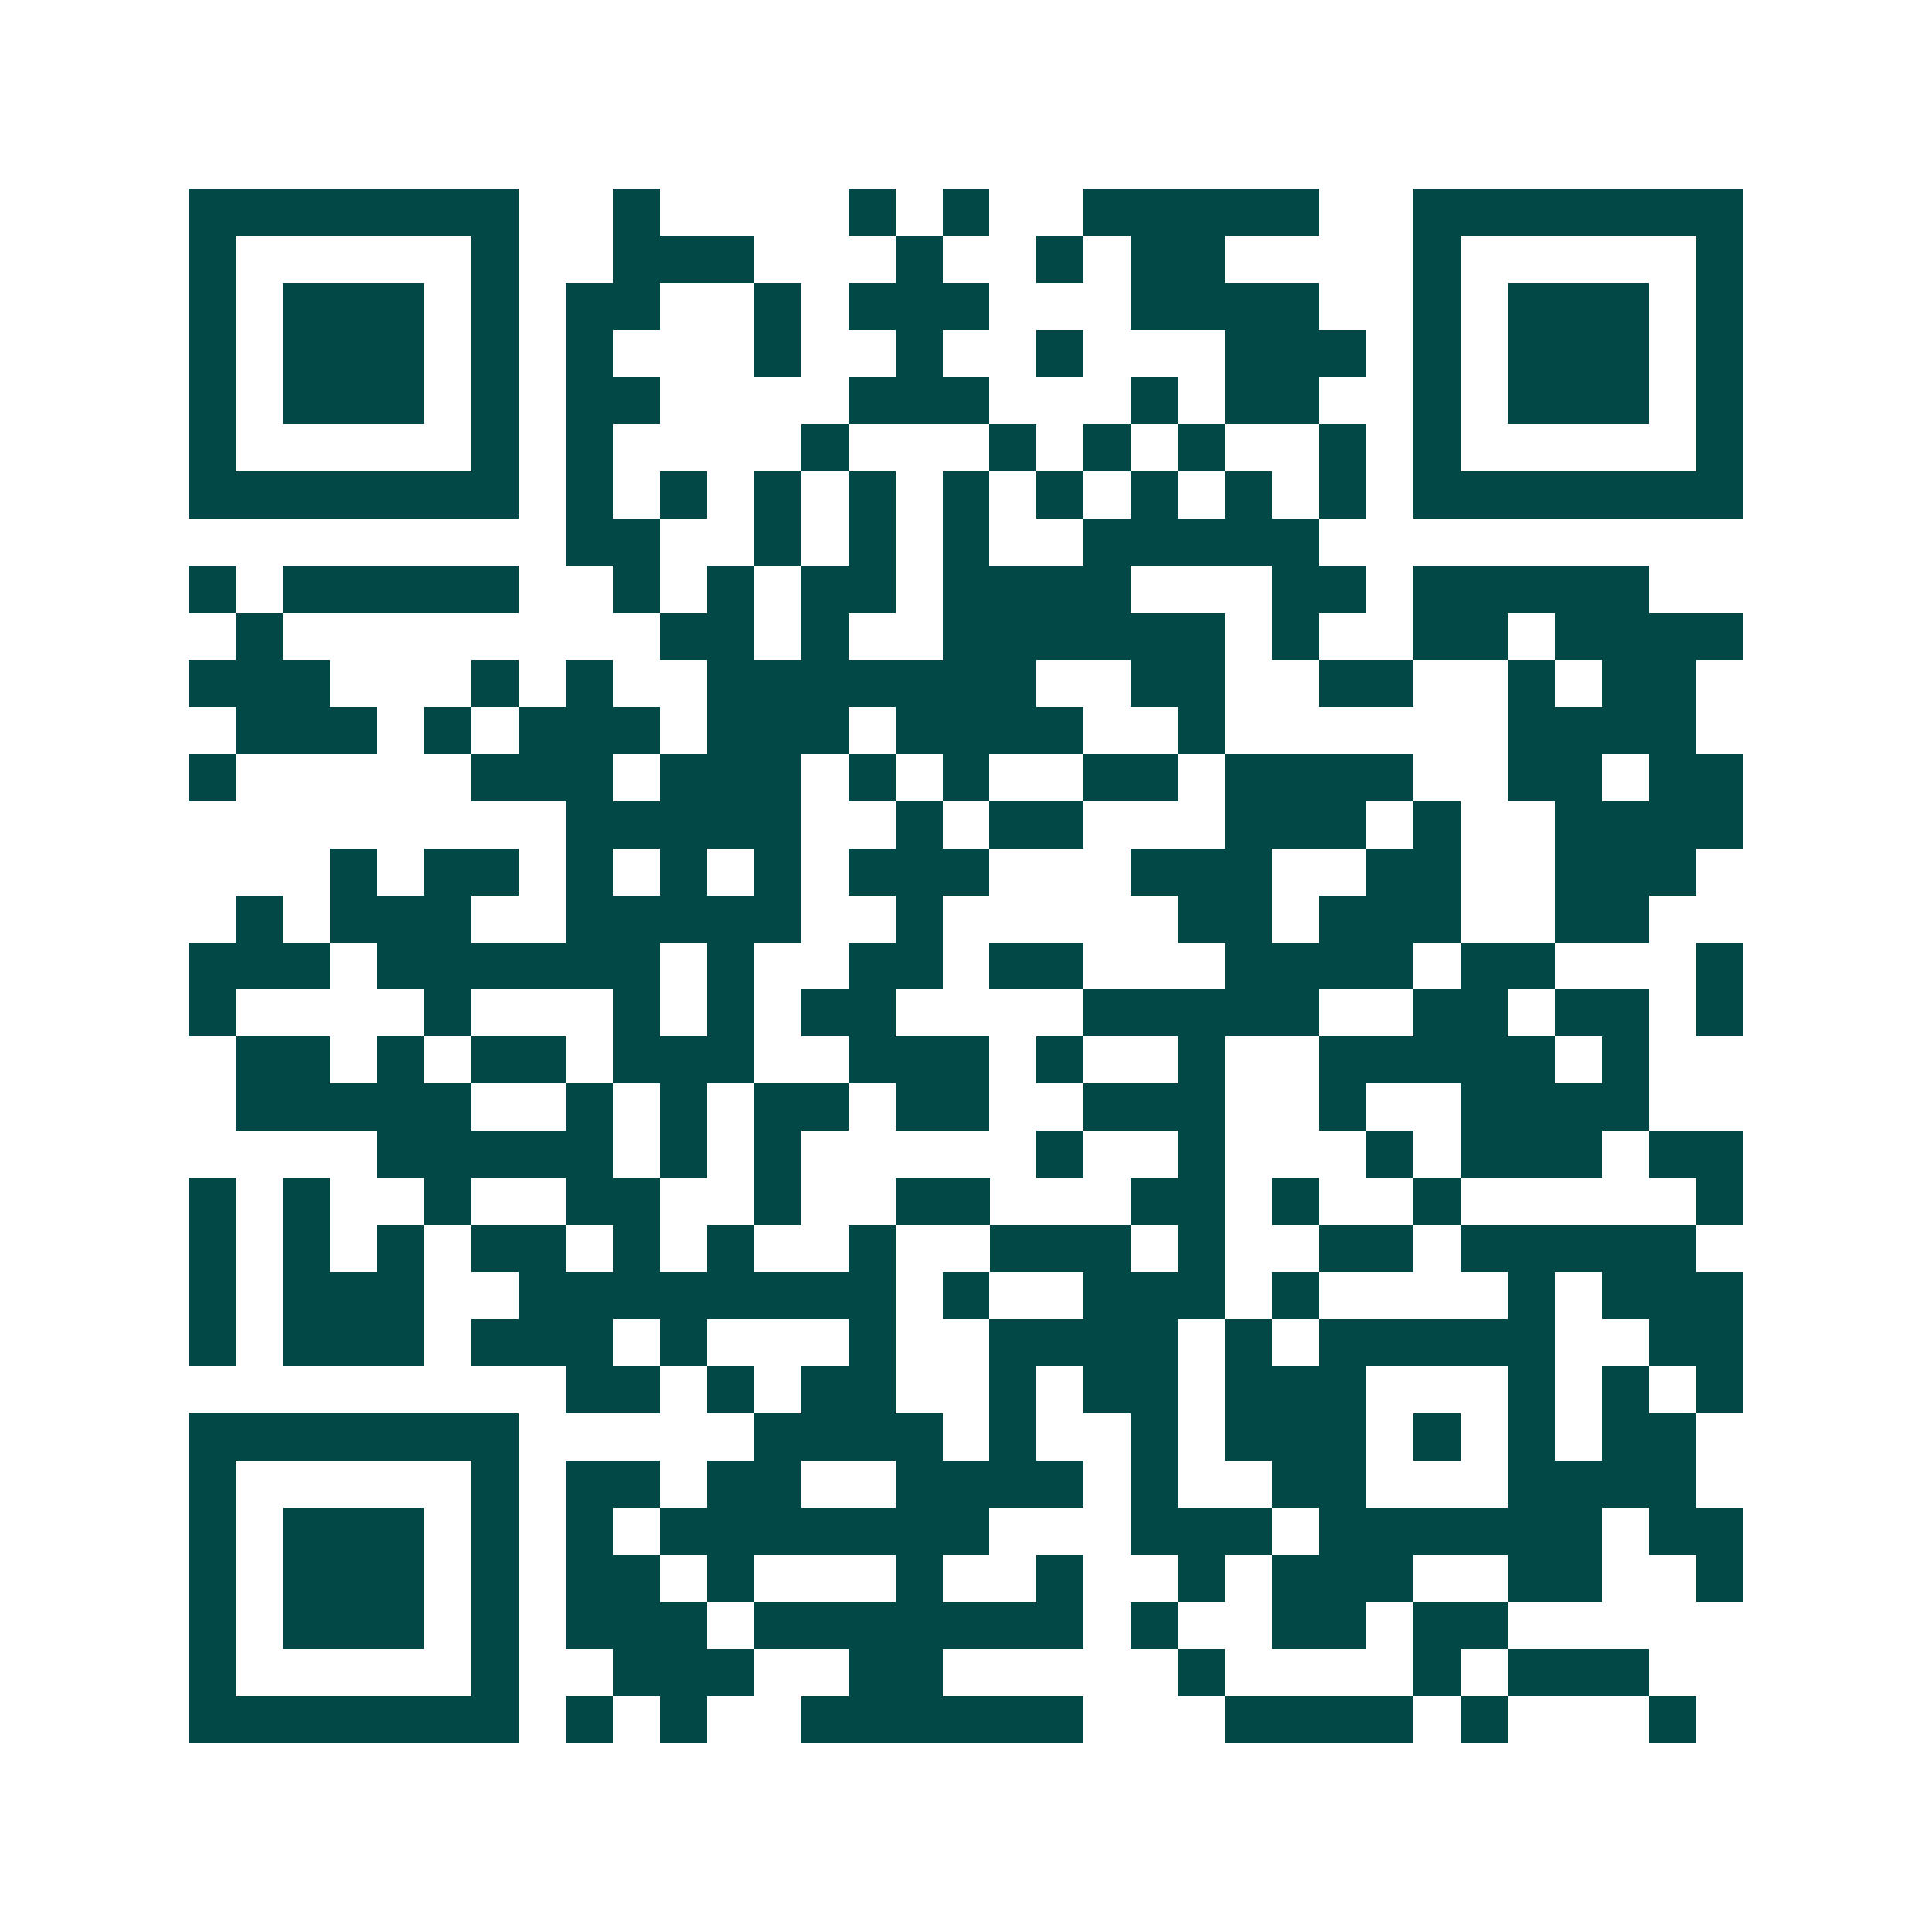 <svg xmlns="http://www.w3.org/2000/svg" width="200" height="200" viewBox="0 0 41 41" shape-rendering="crispEdges"><path fill="#ffffff" d="M0 0h41v41H0z"/><path stroke="#014847" d="M4 4.5h7m2 0h1m4 0h1m1 0h1m2 0h5m2 0h7M4 5.5h1m5 0h1m2 0h3m3 0h1m2 0h1m1 0h2m4 0h1m5 0h1M4 6.5h1m1 0h3m1 0h1m1 0h2m2 0h1m1 0h3m3 0h4m2 0h1m1 0h3m1 0h1M4 7.5h1m1 0h3m1 0h1m1 0h1m3 0h1m2 0h1m2 0h1m3 0h3m1 0h1m1 0h3m1 0h1M4 8.5h1m1 0h3m1 0h1m1 0h2m4 0h3m3 0h1m1 0h2m2 0h1m1 0h3m1 0h1M4 9.5h1m5 0h1m1 0h1m4 0h1m3 0h1m1 0h1m1 0h1m2 0h1m1 0h1m5 0h1M4 10.5h7m1 0h1m1 0h1m1 0h1m1 0h1m1 0h1m1 0h1m1 0h1m1 0h1m1 0h1m1 0h7M12 11.5h2m2 0h1m1 0h1m1 0h1m2 0h5M4 12.5h1m1 0h5m2 0h1m1 0h1m1 0h2m1 0h4m3 0h2m1 0h5M5 13.5h1m8 0h2m1 0h1m2 0h6m1 0h1m2 0h2m1 0h4M4 14.5h3m3 0h1m1 0h1m2 0h7m2 0h2m2 0h2m2 0h1m1 0h2M5 15.5h3m1 0h1m1 0h3m1 0h3m1 0h4m2 0h1m6 0h4M4 16.5h1m5 0h3m1 0h3m1 0h1m1 0h1m2 0h2m1 0h4m2 0h2m1 0h2M12 17.5h5m2 0h1m1 0h2m3 0h3m1 0h1m2 0h4M7 18.5h1m1 0h2m1 0h1m1 0h1m1 0h1m1 0h3m3 0h3m2 0h2m2 0h3M5 19.5h1m1 0h3m2 0h5m2 0h1m5 0h2m1 0h3m2 0h2M4 20.5h3m1 0h6m1 0h1m2 0h2m1 0h2m3 0h4m1 0h2m3 0h1M4 21.5h1m4 0h1m3 0h1m1 0h1m1 0h2m4 0h5m2 0h2m1 0h2m1 0h1M5 22.5h2m1 0h1m1 0h2m1 0h3m2 0h3m1 0h1m2 0h1m2 0h5m1 0h1M5 23.5h5m2 0h1m1 0h1m1 0h2m1 0h2m2 0h3m2 0h1m2 0h4M8 24.5h5m1 0h1m1 0h1m5 0h1m2 0h1m3 0h1m1 0h3m1 0h2M4 25.5h1m1 0h1m2 0h1m2 0h2m2 0h1m2 0h2m3 0h2m1 0h1m2 0h1m5 0h1M4 26.5h1m1 0h1m1 0h1m1 0h2m1 0h1m1 0h1m2 0h1m2 0h3m1 0h1m2 0h2m1 0h5M4 27.5h1m1 0h3m2 0h8m1 0h1m2 0h3m1 0h1m4 0h1m1 0h3M4 28.5h1m1 0h3m1 0h3m1 0h1m3 0h1m2 0h4m1 0h1m1 0h5m2 0h2M12 29.5h2m1 0h1m1 0h2m2 0h1m1 0h2m1 0h3m3 0h1m1 0h1m1 0h1M4 30.5h7m5 0h4m1 0h1m2 0h1m1 0h3m1 0h1m1 0h1m1 0h2M4 31.5h1m5 0h1m1 0h2m1 0h2m2 0h4m1 0h1m2 0h2m3 0h4M4 32.5h1m1 0h3m1 0h1m1 0h1m1 0h7m3 0h3m1 0h6m1 0h2M4 33.5h1m1 0h3m1 0h1m1 0h2m1 0h1m3 0h1m2 0h1m2 0h1m1 0h3m2 0h2m2 0h1M4 34.5h1m1 0h3m1 0h1m1 0h3m1 0h7m1 0h1m2 0h2m1 0h2M4 35.5h1m5 0h1m2 0h3m2 0h2m5 0h1m4 0h1m1 0h3M4 36.5h7m1 0h1m1 0h1m2 0h6m3 0h4m1 0h1m3 0h1"/></svg>
